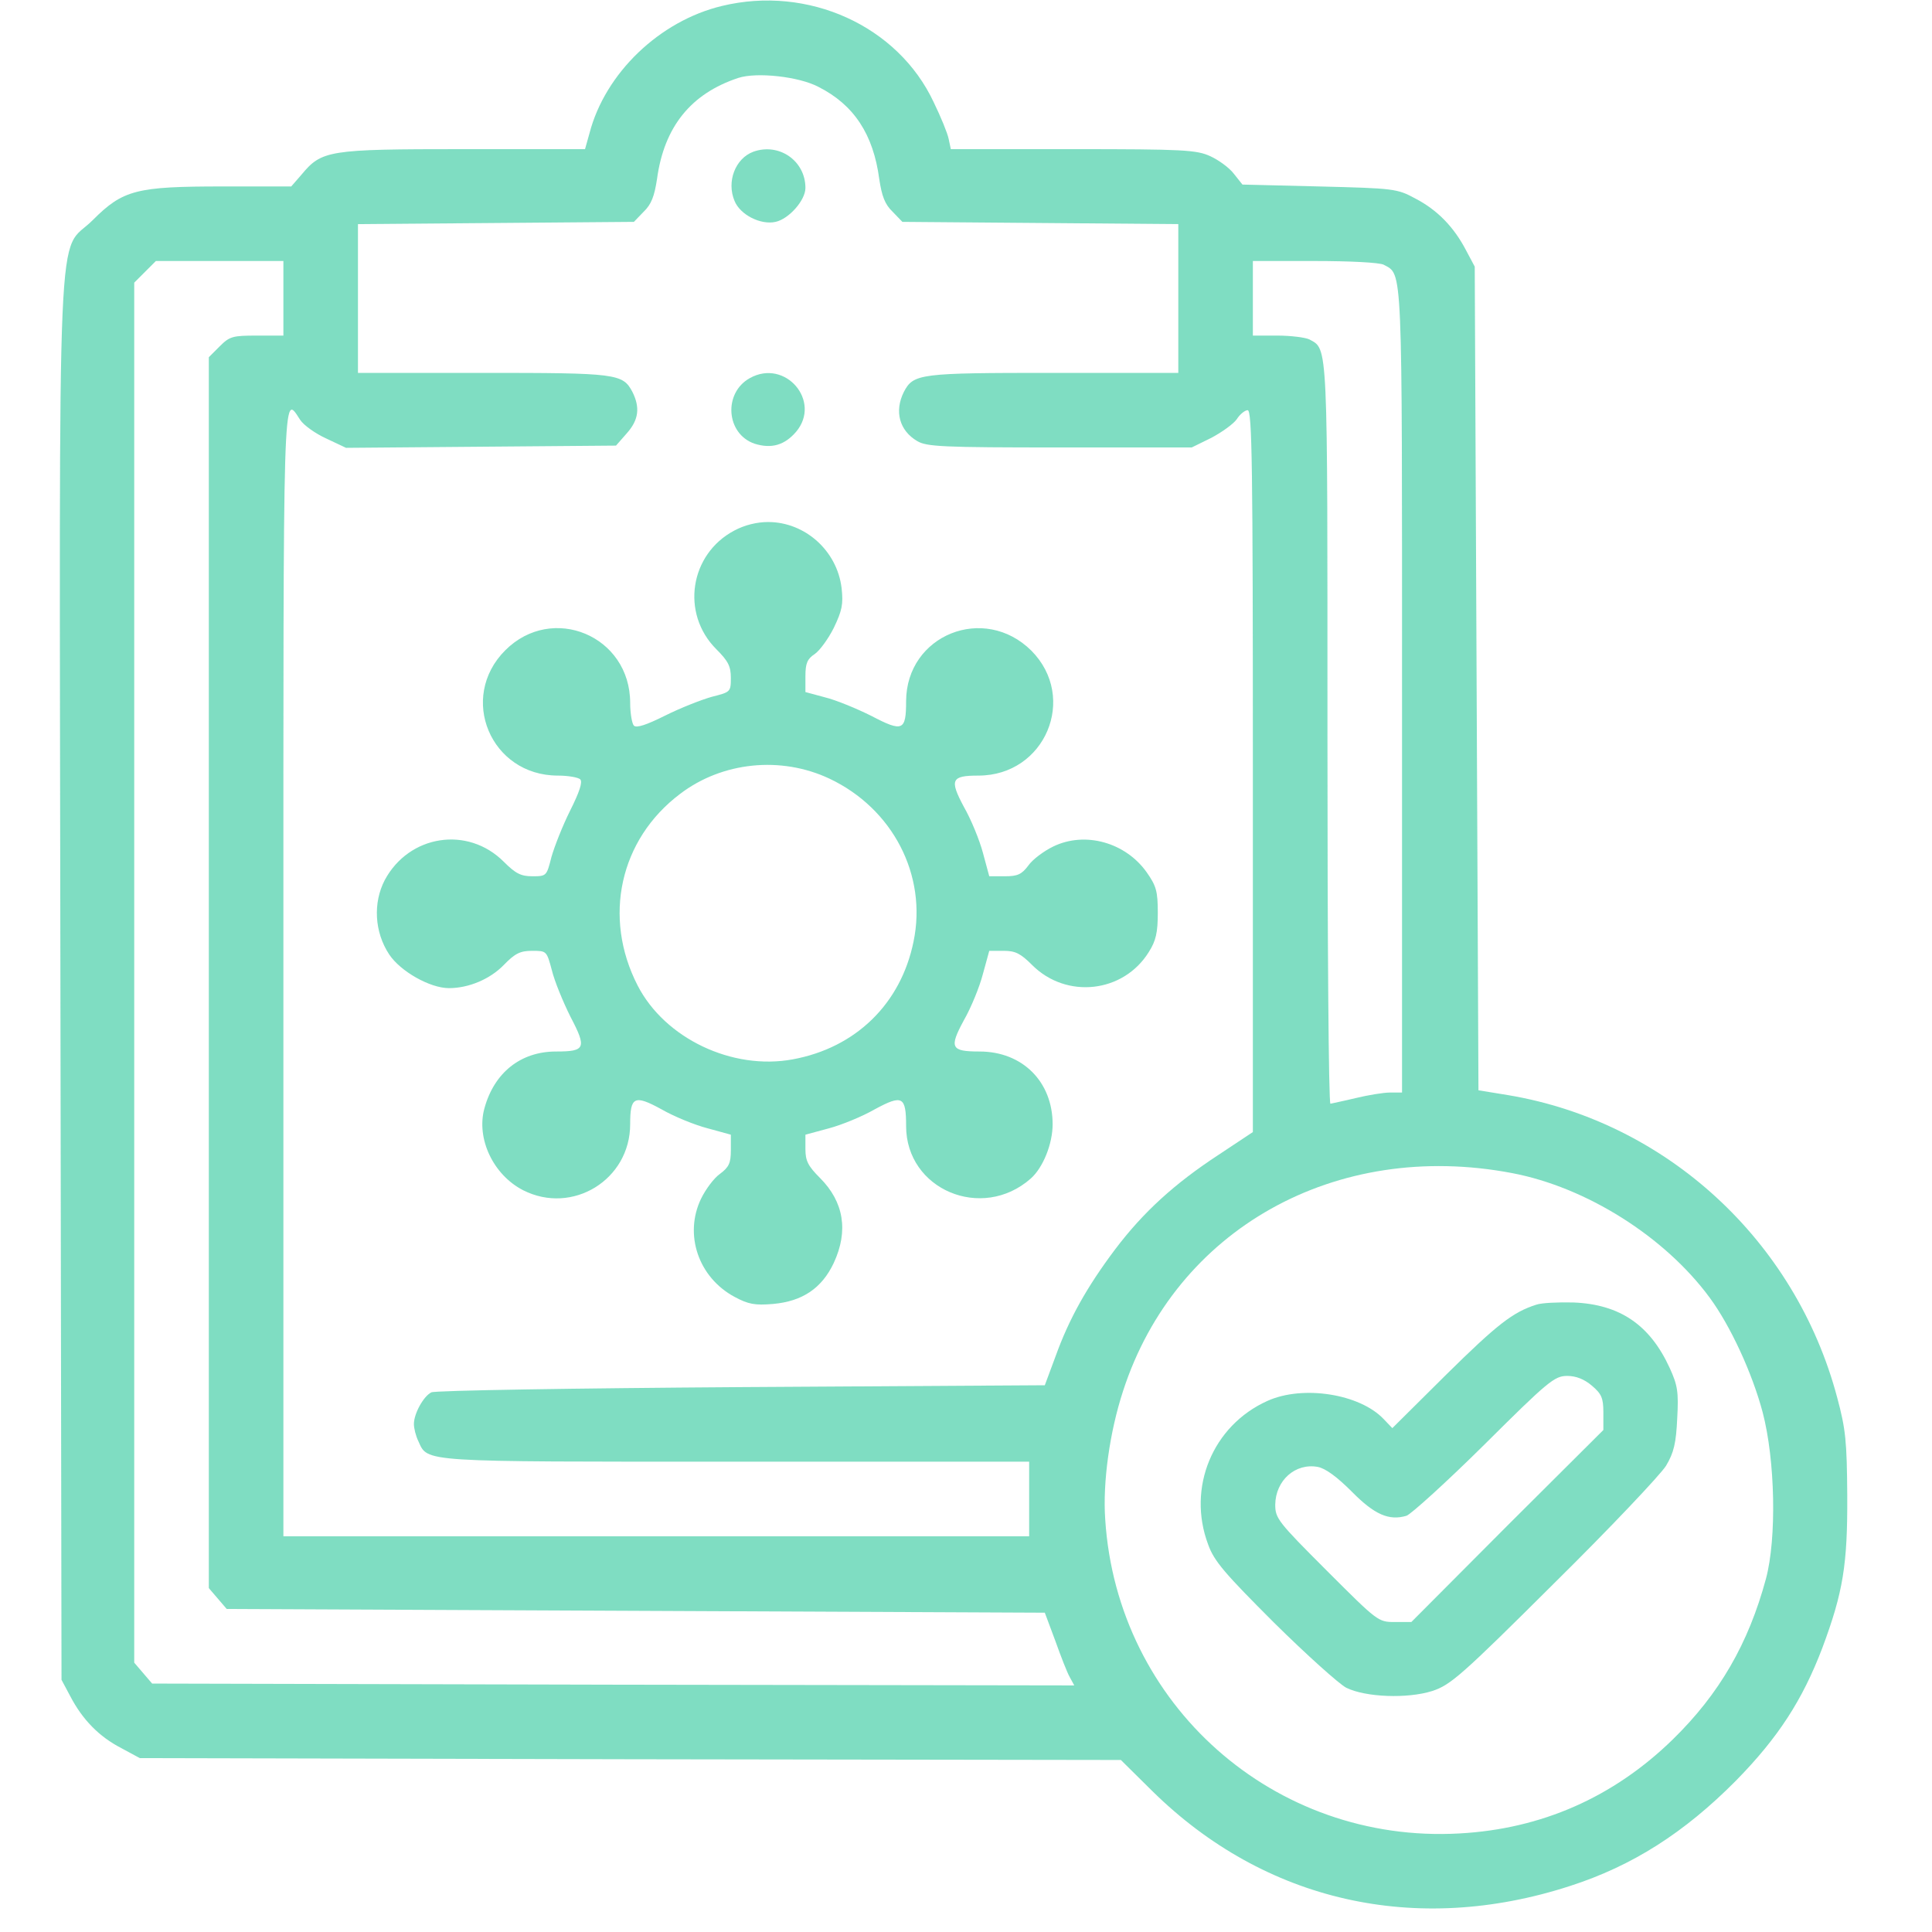 <svg width="81" height="81" viewBox="0 0 81 81" fill="none" xmlns="http://www.w3.org/2000/svg">
<g clip-path="url(#clip0_210_725)">
<path d="M30.266 0.25C27.655 0.876 25.373 3.064 24.716 5.581L24.528 6.253H19.416C13.742 6.253 13.491 6.3 12.632 7.332L12.21 7.817H9.333C5.722 7.817 5.159 7.957 3.893 9.224C2.361 10.756 2.486 7.645 2.533 41.115L2.579 70.427L2.955 71.131C3.455 72.085 4.143 72.804 5.081 73.288L5.862 73.71L26.42 73.757L46.993 73.788L48.322 75.102C53.028 79.729 59.359 81.167 65.816 79.073C68.442 78.228 70.615 76.837 72.772 74.664C74.554 72.85 75.571 71.272 76.399 69.099C77.275 66.754 77.462 65.597 77.447 62.689C77.431 60.438 77.384 59.922 77.025 58.593C75.274 51.996 69.849 47.025 63.236 45.915L61.985 45.711L61.907 28.437L61.829 11.178L61.454 10.474C60.954 9.521 60.266 8.802 59.328 8.317C58.577 7.91 58.437 7.895 55.31 7.817L52.09 7.738L51.73 7.285C51.542 7.035 51.089 6.707 50.745 6.55C50.167 6.285 49.635 6.253 44.992 6.253H39.864L39.771 5.816C39.724 5.581 39.442 4.893 39.145 4.284C37.645 1.079 33.877 -0.625 30.266 0.25ZM34.315 3.643C35.8 4.393 36.613 5.628 36.863 7.504C36.972 8.223 37.097 8.567 37.426 8.88L37.832 9.302L43.617 9.349L49.401 9.396V12.507V15.633H44.164C38.536 15.633 38.301 15.665 37.895 16.43C37.488 17.243 37.707 18.056 38.458 18.494C38.848 18.729 39.552 18.76 44.429 18.76H49.964L50.792 18.353C51.23 18.119 51.714 17.775 51.855 17.572C51.98 17.369 52.199 17.197 52.309 17.197C52.496 17.197 52.527 19.541 52.527 32.329V47.462L51.089 48.416C49.229 49.635 47.931 50.823 46.759 52.371C45.571 53.95 44.82 55.294 44.257 56.858L43.804 58.077L31.094 58.155C24.091 58.202 18.244 58.296 18.087 58.374C17.759 58.531 17.353 59.265 17.353 59.703C17.353 59.875 17.431 60.203 17.54 60.422C17.947 61.313 17.54 61.282 30.875 61.282H43.148V62.845V64.409H27.514H11.881V40.803C11.881 15.665 11.85 16.493 12.585 17.603C12.725 17.822 13.226 18.181 13.679 18.385L14.508 18.776L20.167 18.729L25.826 18.682L26.279 18.166C26.78 17.603 26.842 17.087 26.514 16.43C26.107 15.665 25.873 15.633 20.245 15.633H15.008V12.507V9.396L20.792 9.349L26.576 9.302L26.983 8.88C27.311 8.567 27.436 8.223 27.546 7.504C27.843 5.315 28.968 3.924 30.954 3.267C31.72 3.017 33.486 3.205 34.315 3.643ZM11.881 12.507V14.07H10.771C9.755 14.07 9.63 14.101 9.208 14.523L8.755 14.977V40.787V66.582L9.13 67.019L9.505 67.457L26.654 67.535L43.804 67.613L44.242 68.786C44.476 69.442 44.742 70.13 44.852 70.318L45.039 70.662L25.716 70.631L6.378 70.584L6.003 70.146L5.628 69.708V40.787V11.85L6.081 11.397L6.535 10.943H9.208H11.881V12.507ZM58.015 11.1C58.812 11.537 58.781 10.912 58.781 29V45.805H58.28C57.999 45.805 57.342 45.915 56.827 46.04C56.311 46.165 55.842 46.258 55.779 46.274C55.701 46.274 55.654 39.302 55.654 30.797C55.654 14.148 55.685 14.664 54.888 14.226C54.716 14.148 54.122 14.07 53.559 14.07H52.527V12.507V10.943H55.122C56.592 10.943 57.843 11.006 58.015 11.1ZM63.392 49.182C66.519 49.776 69.802 51.855 71.678 54.403C72.553 55.592 73.46 57.561 73.898 59.203C74.429 61.219 74.492 64.502 74.038 66.191C73.304 68.911 72.084 71.021 70.13 72.929C67.645 75.352 64.627 76.681 61.188 76.868C53.418 77.306 46.837 71.475 46.337 63.705C46.227 62.142 46.524 60.031 47.087 58.312C49.291 51.527 55.998 47.775 63.392 49.182Z" fill="#2BC79A" fill-opacity="0.6"/>
<path d="M31.579 6.363C30.829 6.644 30.453 7.613 30.797 8.426C31.032 9.005 31.892 9.442 32.517 9.302C33.08 9.177 33.768 8.395 33.768 7.879C33.768 6.738 32.658 5.972 31.579 6.363Z" fill="#2BC79A" fill-opacity="0.6"/>
<path d="M31.438 15.852C30.313 16.477 30.438 18.197 31.641 18.604C32.345 18.822 32.892 18.666 33.377 18.103C34.455 16.821 32.923 15.024 31.438 15.852Z" fill="#2BC79A" fill-opacity="0.6"/>
<path d="M30.782 22.246C28.921 23.231 28.53 25.716 30.031 27.217C30.532 27.718 30.641 27.936 30.641 28.421C30.641 29.015 30.625 29.015 29.828 29.218C29.39 29.343 28.515 29.687 27.89 30C27.108 30.391 26.686 30.532 26.576 30.422C26.498 30.344 26.42 29.906 26.42 29.468C26.42 26.654 23.153 25.294 21.183 27.264C19.198 29.25 20.573 32.517 23.387 32.517C23.825 32.517 24.247 32.595 24.325 32.673C24.435 32.783 24.294 33.205 23.903 33.986C23.59 34.612 23.246 35.487 23.121 35.925C22.918 36.722 22.918 36.738 22.324 36.738C21.84 36.738 21.621 36.628 21.12 36.128C19.604 34.612 17.149 35.003 16.133 36.894C15.633 37.848 15.696 39.083 16.321 40.021C16.79 40.724 18.025 41.428 18.822 41.428C19.651 41.428 20.542 41.053 21.12 40.459C21.589 39.974 21.808 39.864 22.308 39.864C22.918 39.864 22.918 39.864 23.137 40.677C23.246 41.131 23.606 42.006 23.919 42.632C24.607 43.945 24.544 44.085 23.309 44.085C21.824 44.085 20.714 44.977 20.307 46.477C19.963 47.744 20.683 49.26 21.933 49.901C23.997 50.948 26.42 49.463 26.42 47.134C26.42 45.977 26.592 45.883 27.733 46.508C28.249 46.806 29.125 47.165 29.672 47.306L30.641 47.572V48.228C30.641 48.76 30.563 48.932 30.188 49.213C29.937 49.385 29.578 49.87 29.39 50.261C28.671 51.761 29.281 53.559 30.797 54.372C31.376 54.685 31.657 54.732 32.407 54.669C33.642 54.56 34.455 54.012 34.956 52.949C35.581 51.605 35.378 50.386 34.377 49.385C33.877 48.885 33.768 48.666 33.768 48.181V47.572L34.752 47.306C35.284 47.165 36.159 46.806 36.675 46.508C37.832 45.883 37.989 45.961 37.989 47.212C37.989 49.87 41.162 51.214 43.21 49.416C43.726 48.963 44.132 47.962 44.132 47.134C44.132 45.352 42.866 44.085 41.068 44.085C39.864 44.085 39.786 43.929 40.412 42.772C40.709 42.256 41.068 41.381 41.209 40.834L41.475 39.864H42.084C42.569 39.864 42.788 39.974 43.273 40.459C44.711 41.897 47.103 41.631 48.166 39.911C48.463 39.442 48.541 39.098 48.541 38.27C48.541 37.363 48.478 37.144 48.072 36.566C47.181 35.315 45.492 34.846 44.164 35.487C43.773 35.675 43.288 36.034 43.116 36.285C42.835 36.66 42.663 36.738 42.131 36.738H41.475L41.209 35.753C41.068 35.221 40.709 34.346 40.412 33.83C39.802 32.689 39.88 32.517 41.021 32.517C43.82 32.517 45.195 29.25 43.241 27.28C41.256 25.31 38.004 26.623 37.989 29.39C37.989 30.641 37.848 30.703 36.535 30.016C35.909 29.703 35.034 29.343 34.581 29.234L33.768 29.015V28.343C33.768 27.811 33.846 27.624 34.158 27.421C34.362 27.28 34.721 26.795 34.956 26.326C35.3 25.607 35.362 25.341 35.284 24.653C35.096 23.09 33.752 21.886 32.204 21.886C31.735 21.886 31.219 22.011 30.782 22.246ZM34.768 32.642C37.426 33.893 38.88 36.691 38.301 39.474C37.77 42.084 35.878 43.929 33.236 44.414C30.703 44.883 27.874 43.538 26.733 41.318C25.263 38.458 25.982 35.19 28.515 33.283C30.281 31.939 32.736 31.688 34.768 32.642Z" fill="#2BC79A" fill-opacity="0.6"/>
<path d="M64.409 54.7C63.424 55.013 62.767 55.529 60.641 57.624L58.374 59.875L58.015 59.5C57.014 58.437 54.622 58.062 53.137 58.734C50.839 59.766 49.76 62.376 50.651 64.752C50.901 65.456 51.355 65.972 53.418 68.035C54.779 69.38 56.139 70.599 56.436 70.756C57.248 71.162 59.015 71.225 60.047 70.896C60.813 70.646 61.266 70.255 65.159 66.378C67.519 64.049 69.614 61.829 69.849 61.454C70.177 60.907 70.271 60.5 70.318 59.468C70.38 58.359 70.334 58.077 70.005 57.358C69.177 55.545 67.91 54.685 65.972 54.607C65.331 54.591 64.627 54.622 64.409 54.7ZM66.738 58.093C67.144 58.437 67.222 58.609 67.222 59.218V59.953L63.189 63.971L59.171 68.004H58.468C57.78 68.004 57.749 67.973 55.623 65.847C53.575 63.799 53.465 63.658 53.465 63.08C53.481 62.064 54.309 61.329 55.248 61.501C55.576 61.563 56.06 61.923 56.67 62.533C57.624 63.502 58.233 63.768 58.968 63.549C59.156 63.486 60.641 62.142 62.236 60.563C64.909 57.905 65.174 57.686 65.706 57.686C66.081 57.686 66.425 57.827 66.738 58.093Z" fill="#2BC79A" fill-opacity="0.6"/>
</g>
<defs>
<clipPath id="clip0_210_725">
<rect width="80.042" height="80.042" fill="white"/>
</clipPath>
</defs>
</svg>
